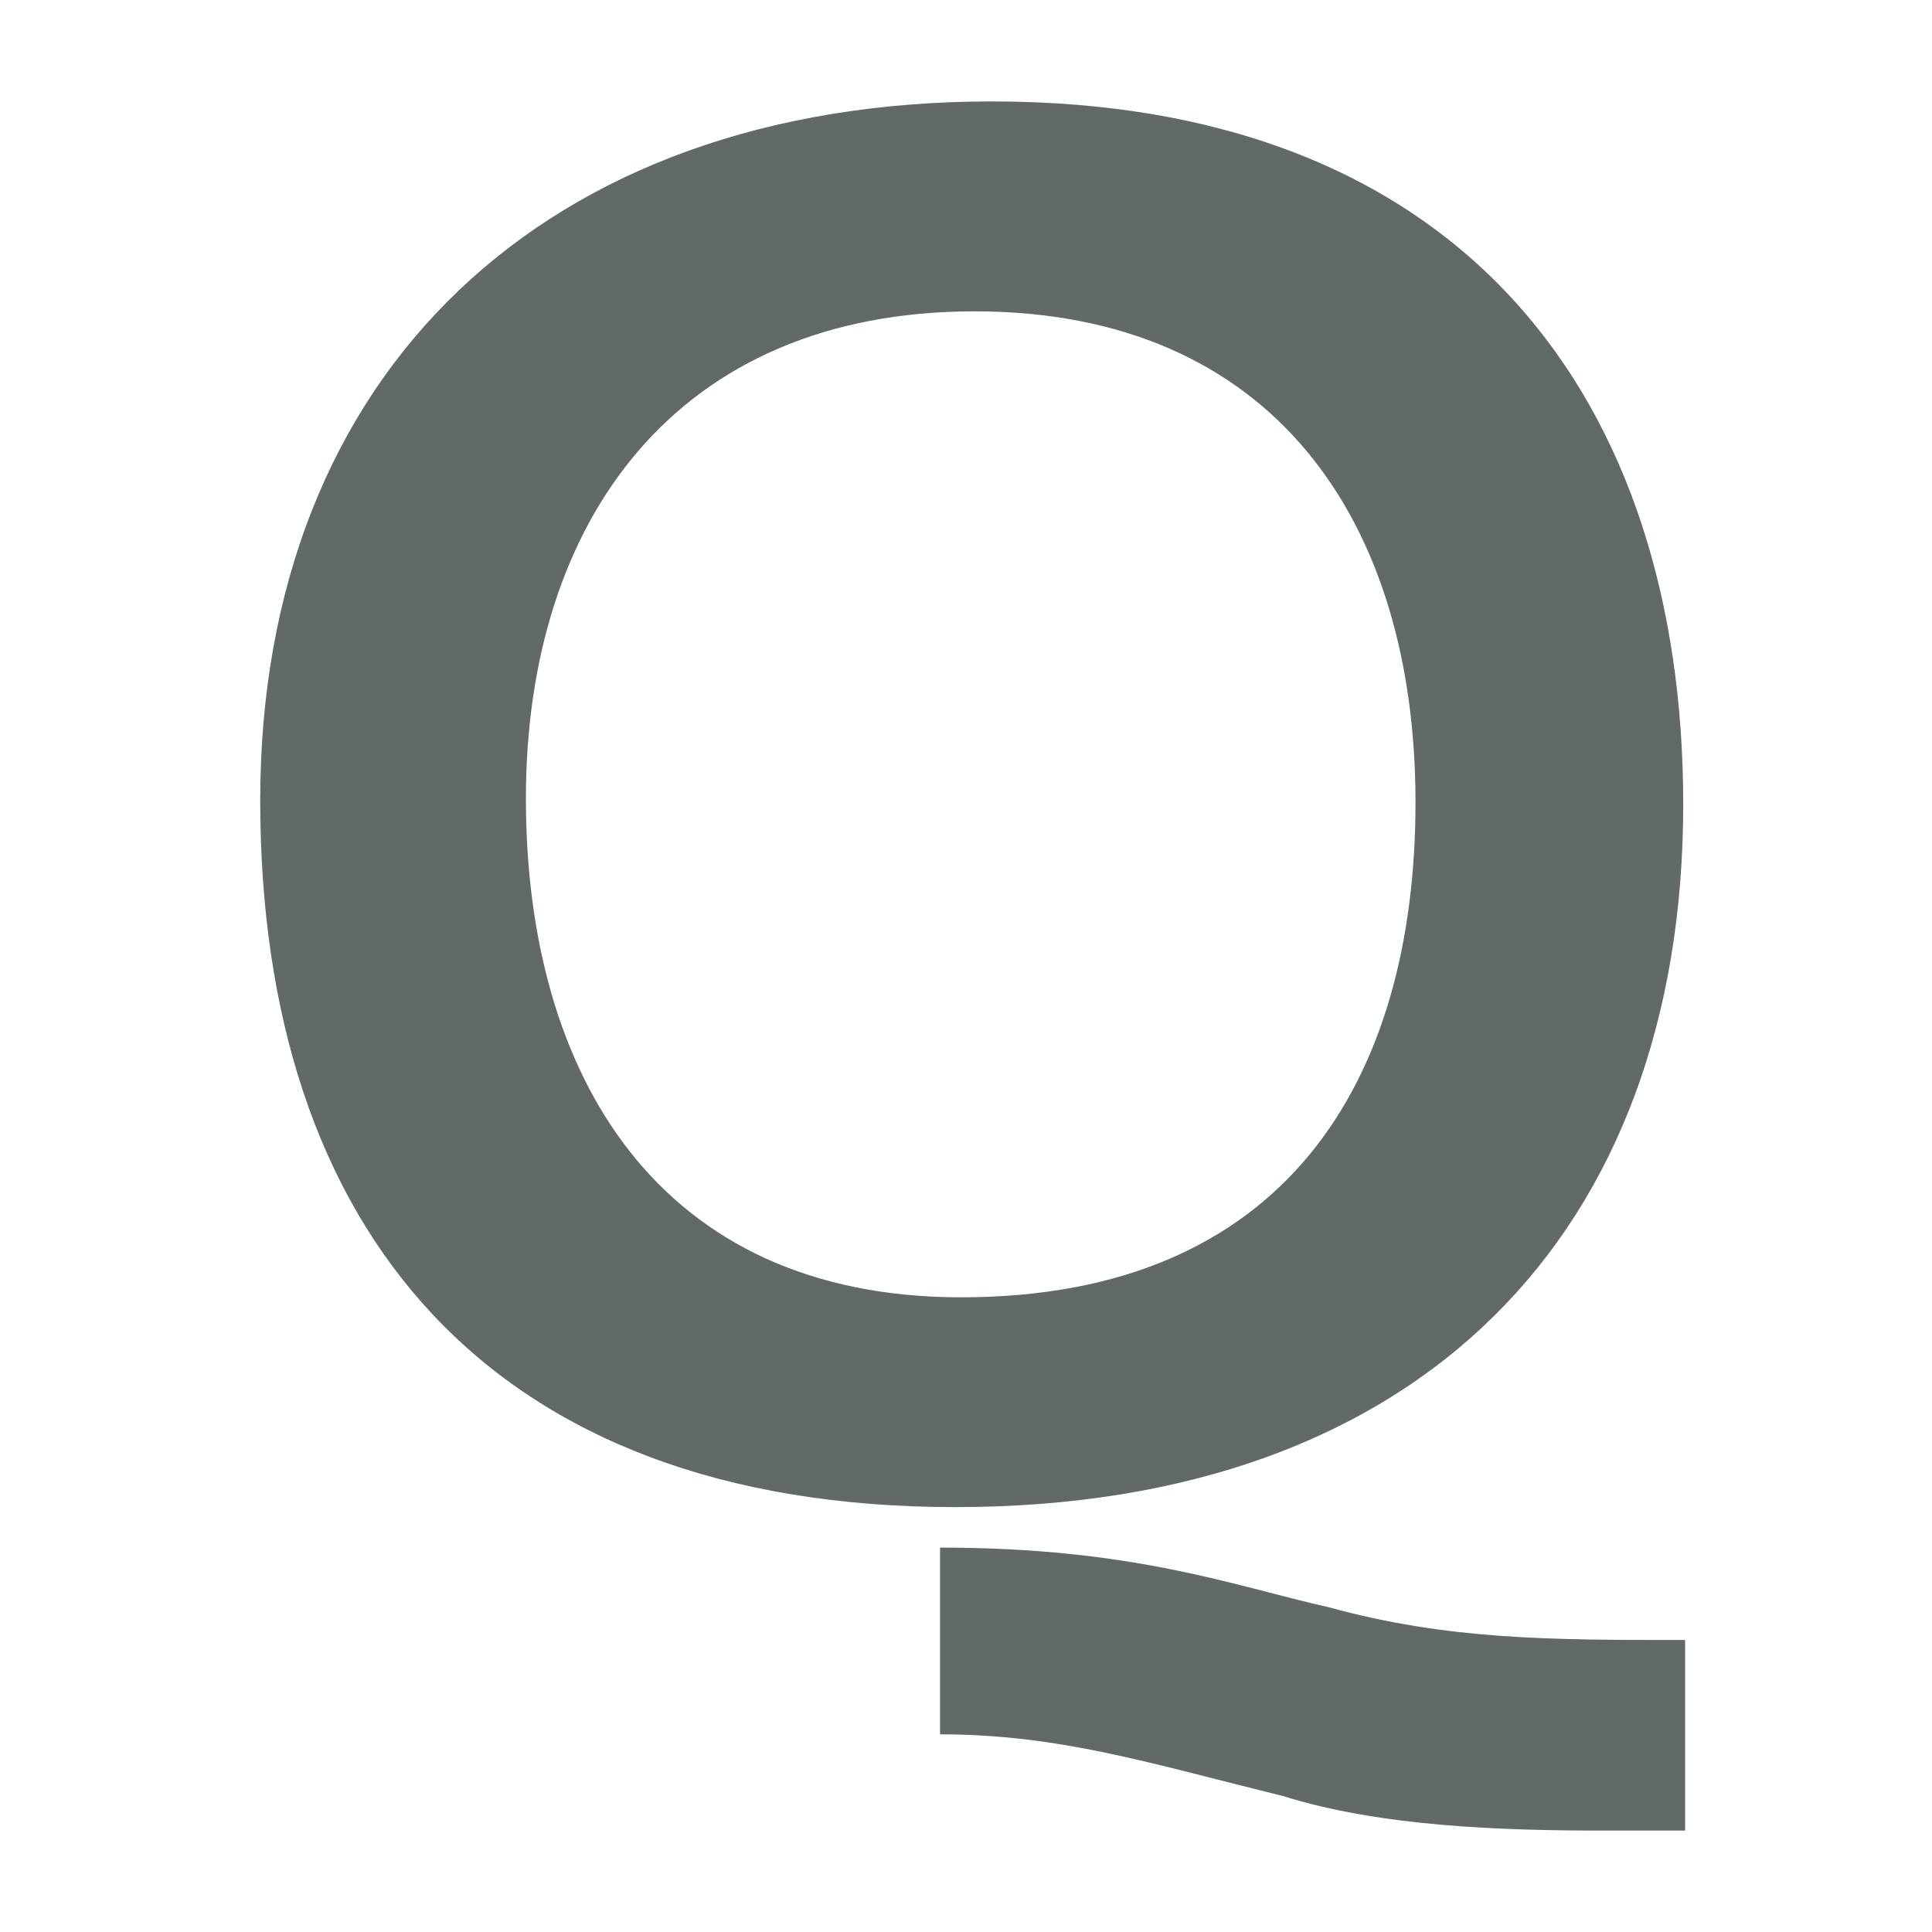 <?xml version="1.0" encoding="UTF-8"?>
<svg id="Ebene_1" data-name="Ebene 1" xmlns="http://www.w3.org/2000/svg" viewBox="0 0 141.73 141.73">
  <defs>
    <style>
      .cls-1 {
        fill: #616969;
      }
    </style>
  </defs>
  <path class="cls-1" d="M19.09,58.72c0-31.36,20.91-51.28,53.68-51.28,34.75,0,50.71,22.04,50.71,51.56,0,31.36-19.21,51.56-53.4,51.56s-50.99-20.34-50.99-51.84ZM103.84,58.86c0-20.62-10.45-36.02-32.35-36.02s-32.91,15.4-32.91,35.74,9.75,36.59,31.92,36.59c23.73,0,33.34-15.82,33.34-36.31ZM117.69,134.29c-7.49,0-16.39-.28-23.59-2.54-9.75-2.4-16.39-4.52-25.14-4.52v-13.7c14.27,0,21.61,2.83,28.53,4.38,8.76,2.4,16.25,2.4,26.13,2.4v13.98h-5.93Z"/>
</svg>
